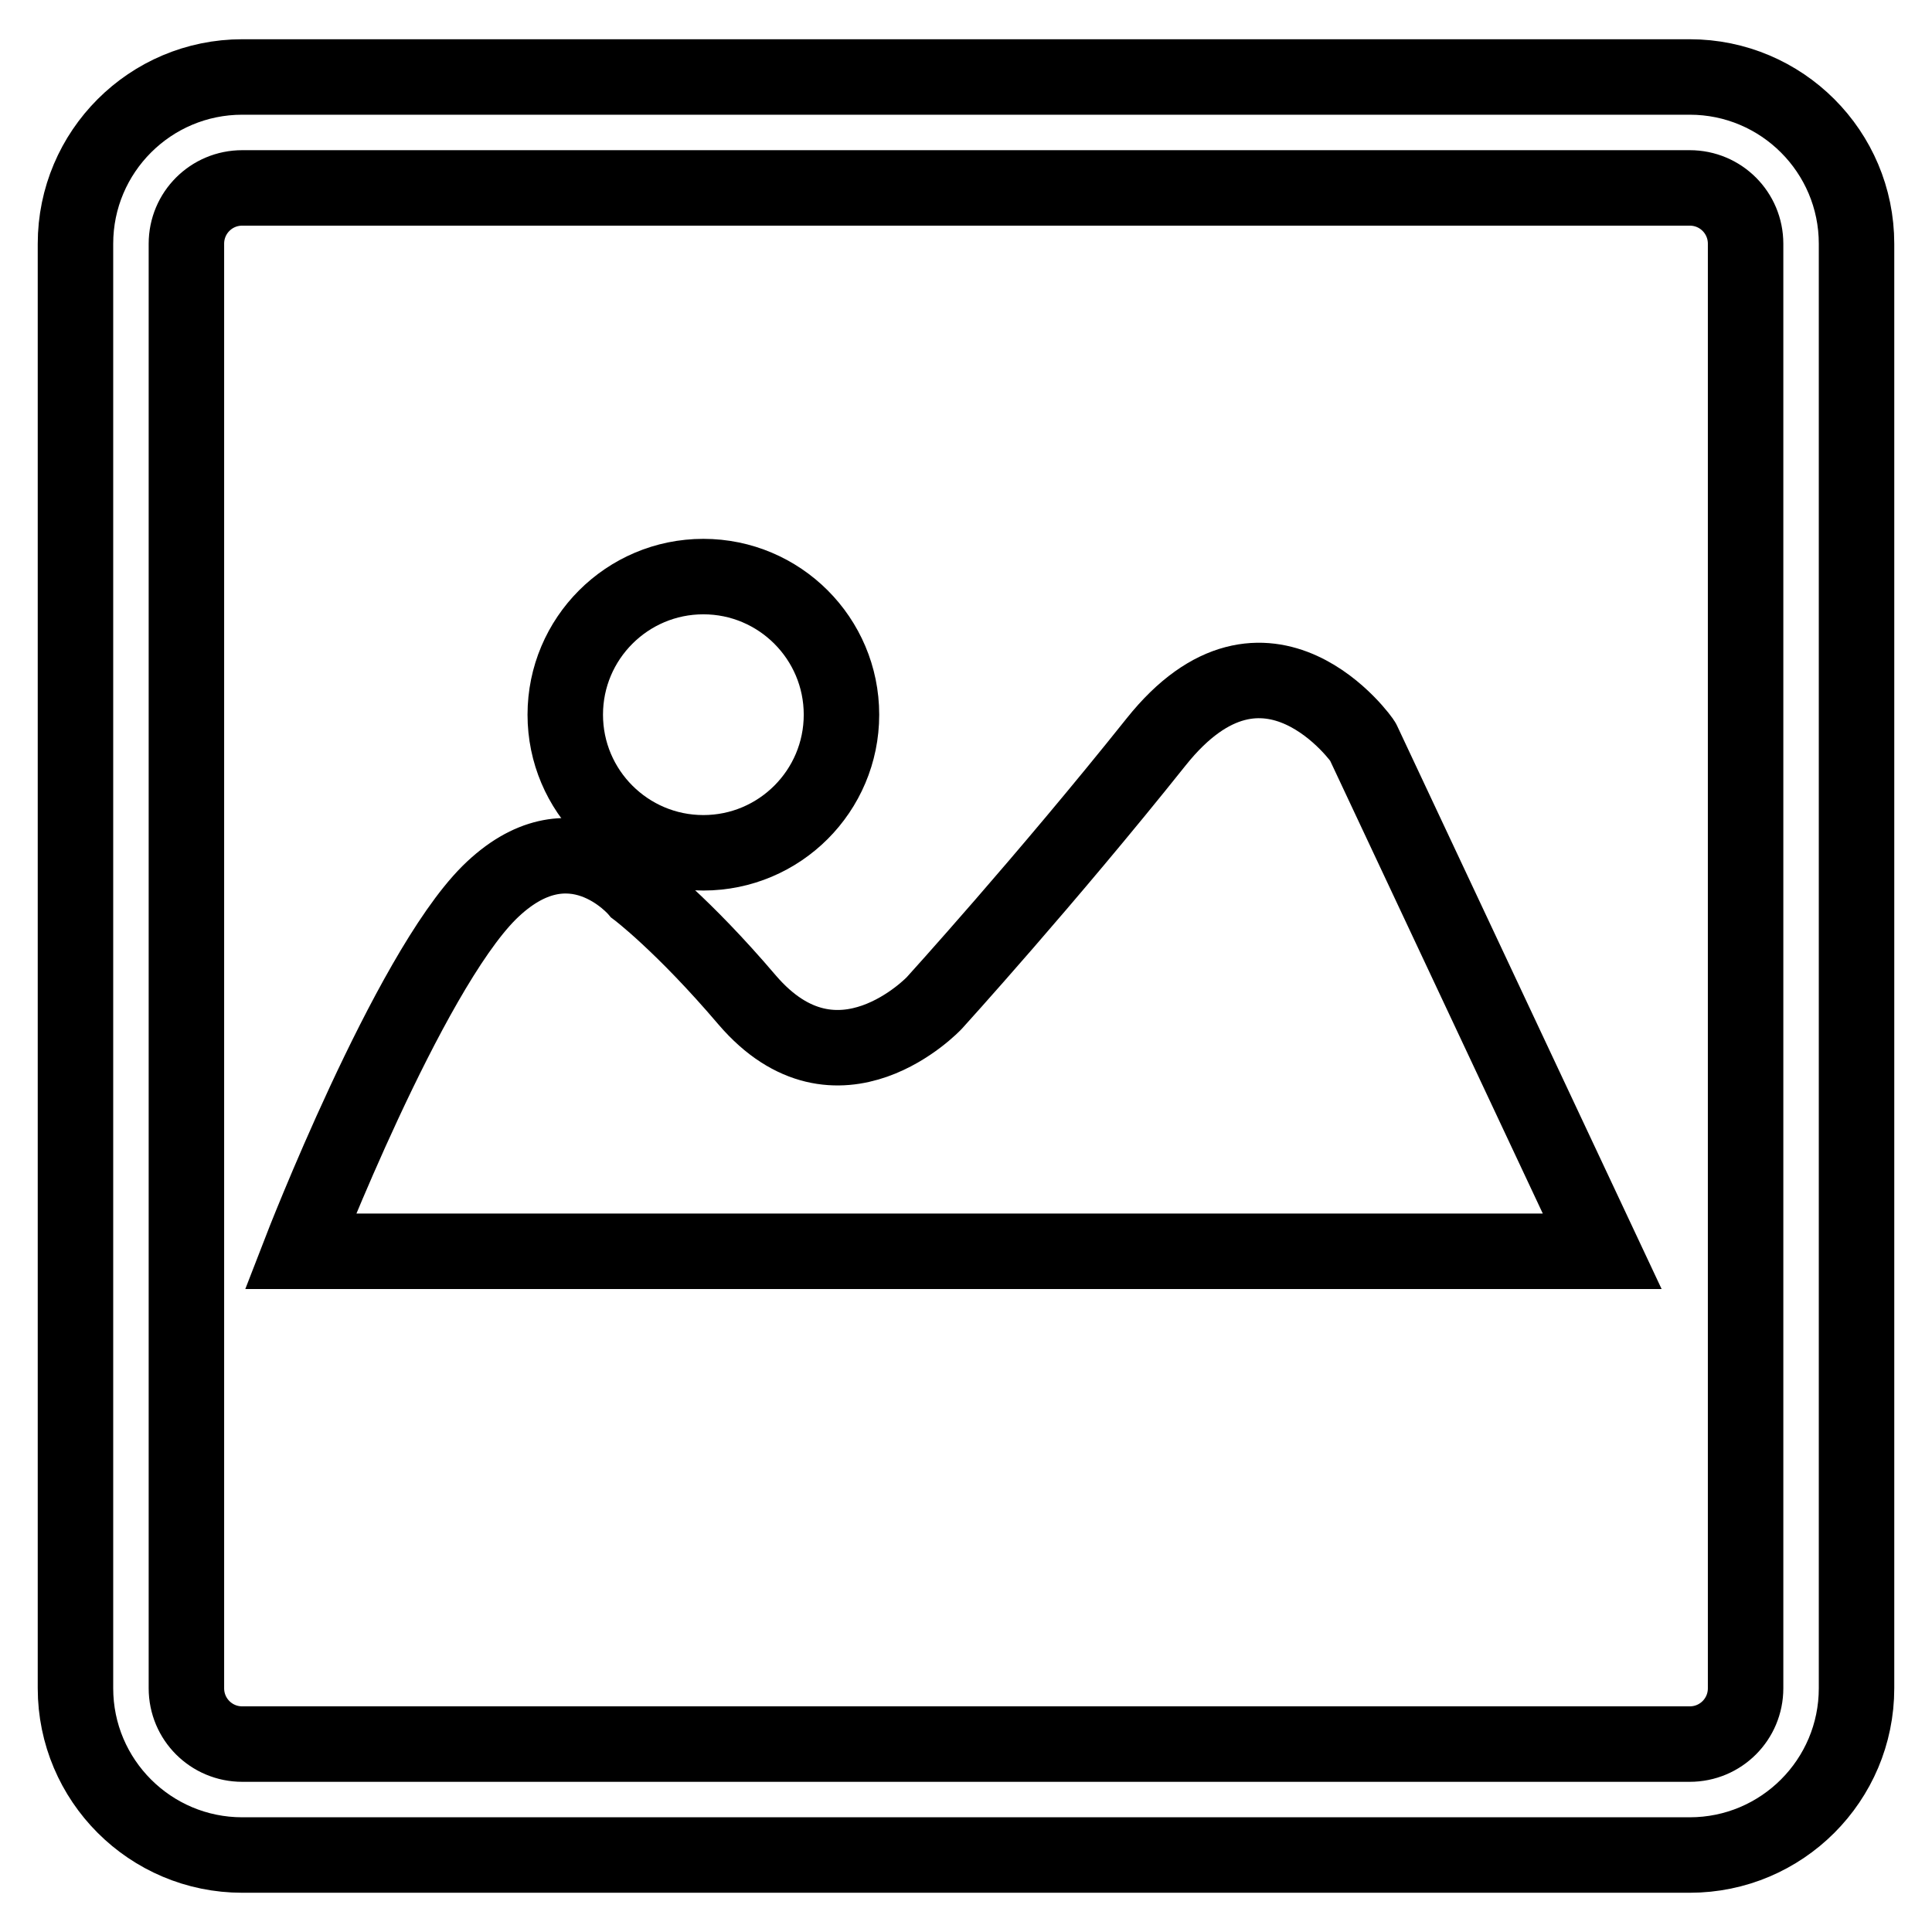 <?xml version="1.0" encoding="utf-8"?>
<!-- Svg Vector Icons : http://www.onlinewebfonts.com/icon -->
<!DOCTYPE svg PUBLIC "-//W3C//DTD SVG 1.1//EN" "http://www.w3.org/Graphics/SVG/1.1/DTD/svg11.dtd">
<svg version="1.1" xmlns="http://www.w3.org/2000/svg" xmlns:xlink="http://www.w3.org/1999/xlink" x="0px" y="0px" viewBox="0 0 256 256" enable-background="new 0 0 256 256" xml:space="preserve">
<g><g><path stroke-width="10" fill-opacity="0" stroke="#000000"  d="M223.9,10.2H32.1C19.9,10.2,10,20.1,10,32.3v191.4c0,12.2,9.9,22.1,22.1,22.1h191.8c12.2,0,22.1-9.9,22.1-22.1V32.3C246,20.1,236.1,10.2,223.9,10.2z M231.3,223.7c0,4.1-3.3,7.4-7.4,7.4H32.1c-4.1,0-7.4-3.3-7.4-7.4V32.3c0-4.1,3.3-7.4,7.4-7.4h191.8c4.1,0,7.4,3.3,7.4,7.4V223.7L231.3,223.7z"/><path stroke-width="10" fill-opacity="0" stroke="#000000"  d="M153.2,98.3c-14.6,18.3-29.4,34.6-29.4,34.6S111,146.5,99,132.5c-8.6-10.1-14.6-14.6-14.6-14.6s-8.7-10.4-19.6,0.4c-10.8,10.8-25,47.5-25,47.5h172.5l-31.7-67.5C180.7,98.3,167.8,80,153.2,98.3z"/><path stroke-width="10" fill-opacity="0" stroke="#000000"  d="M74.9,94.7c0,10.1,8.2,18.3,18.3,18.3c10.1,0,18.3-8.2,18.3-18.3c0-10.1-8.2-18.3-18.3-18.3S74.9,84.6,74.9,94.7L74.9,94.7z"/></g></g>
</svg>